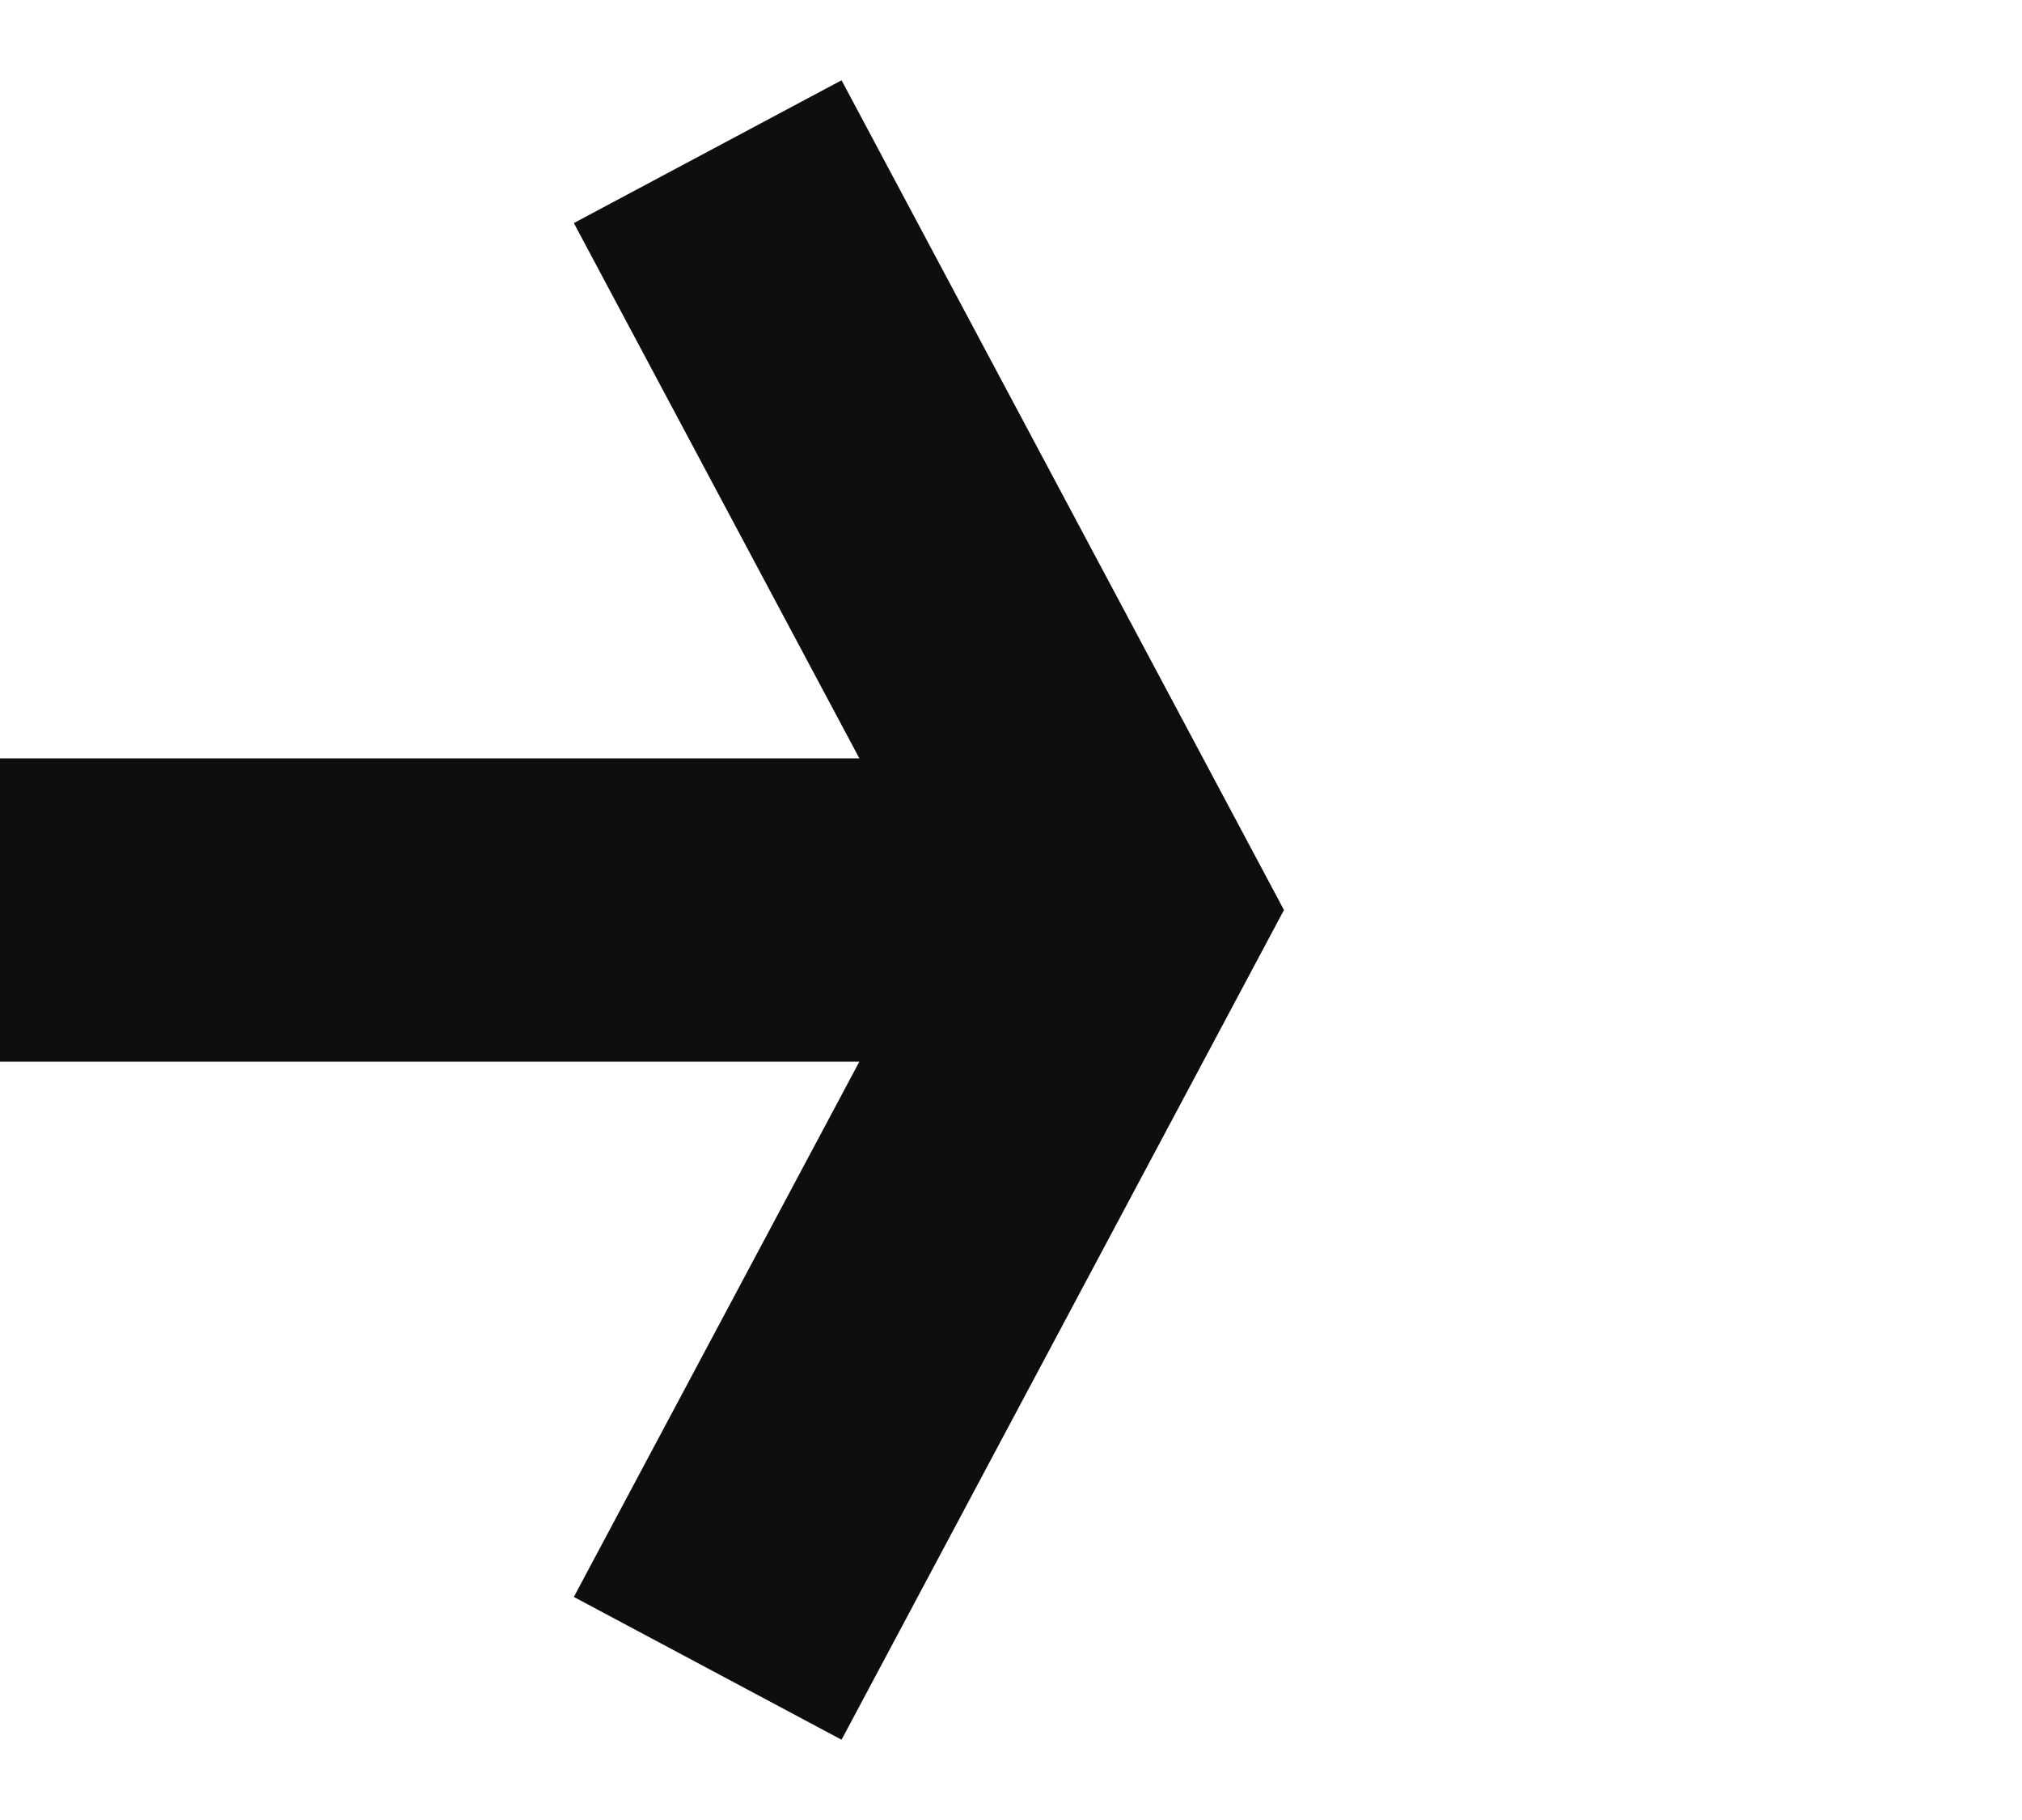<svg width="20" height="18" viewBox="0 0 20 18" fill="none" xmlns="http://www.w3.org/2000/svg">
<path fill-rule="evenodd" clip-rule="evenodd" d="M8.324 0.794L12.7 9L8.324 17.206L5.676 15.794L8.5 10.5H0V7.5H8.5L5.676 2.206L8.324 0.794Z" fill="#0E0E0E"/>
</svg>
